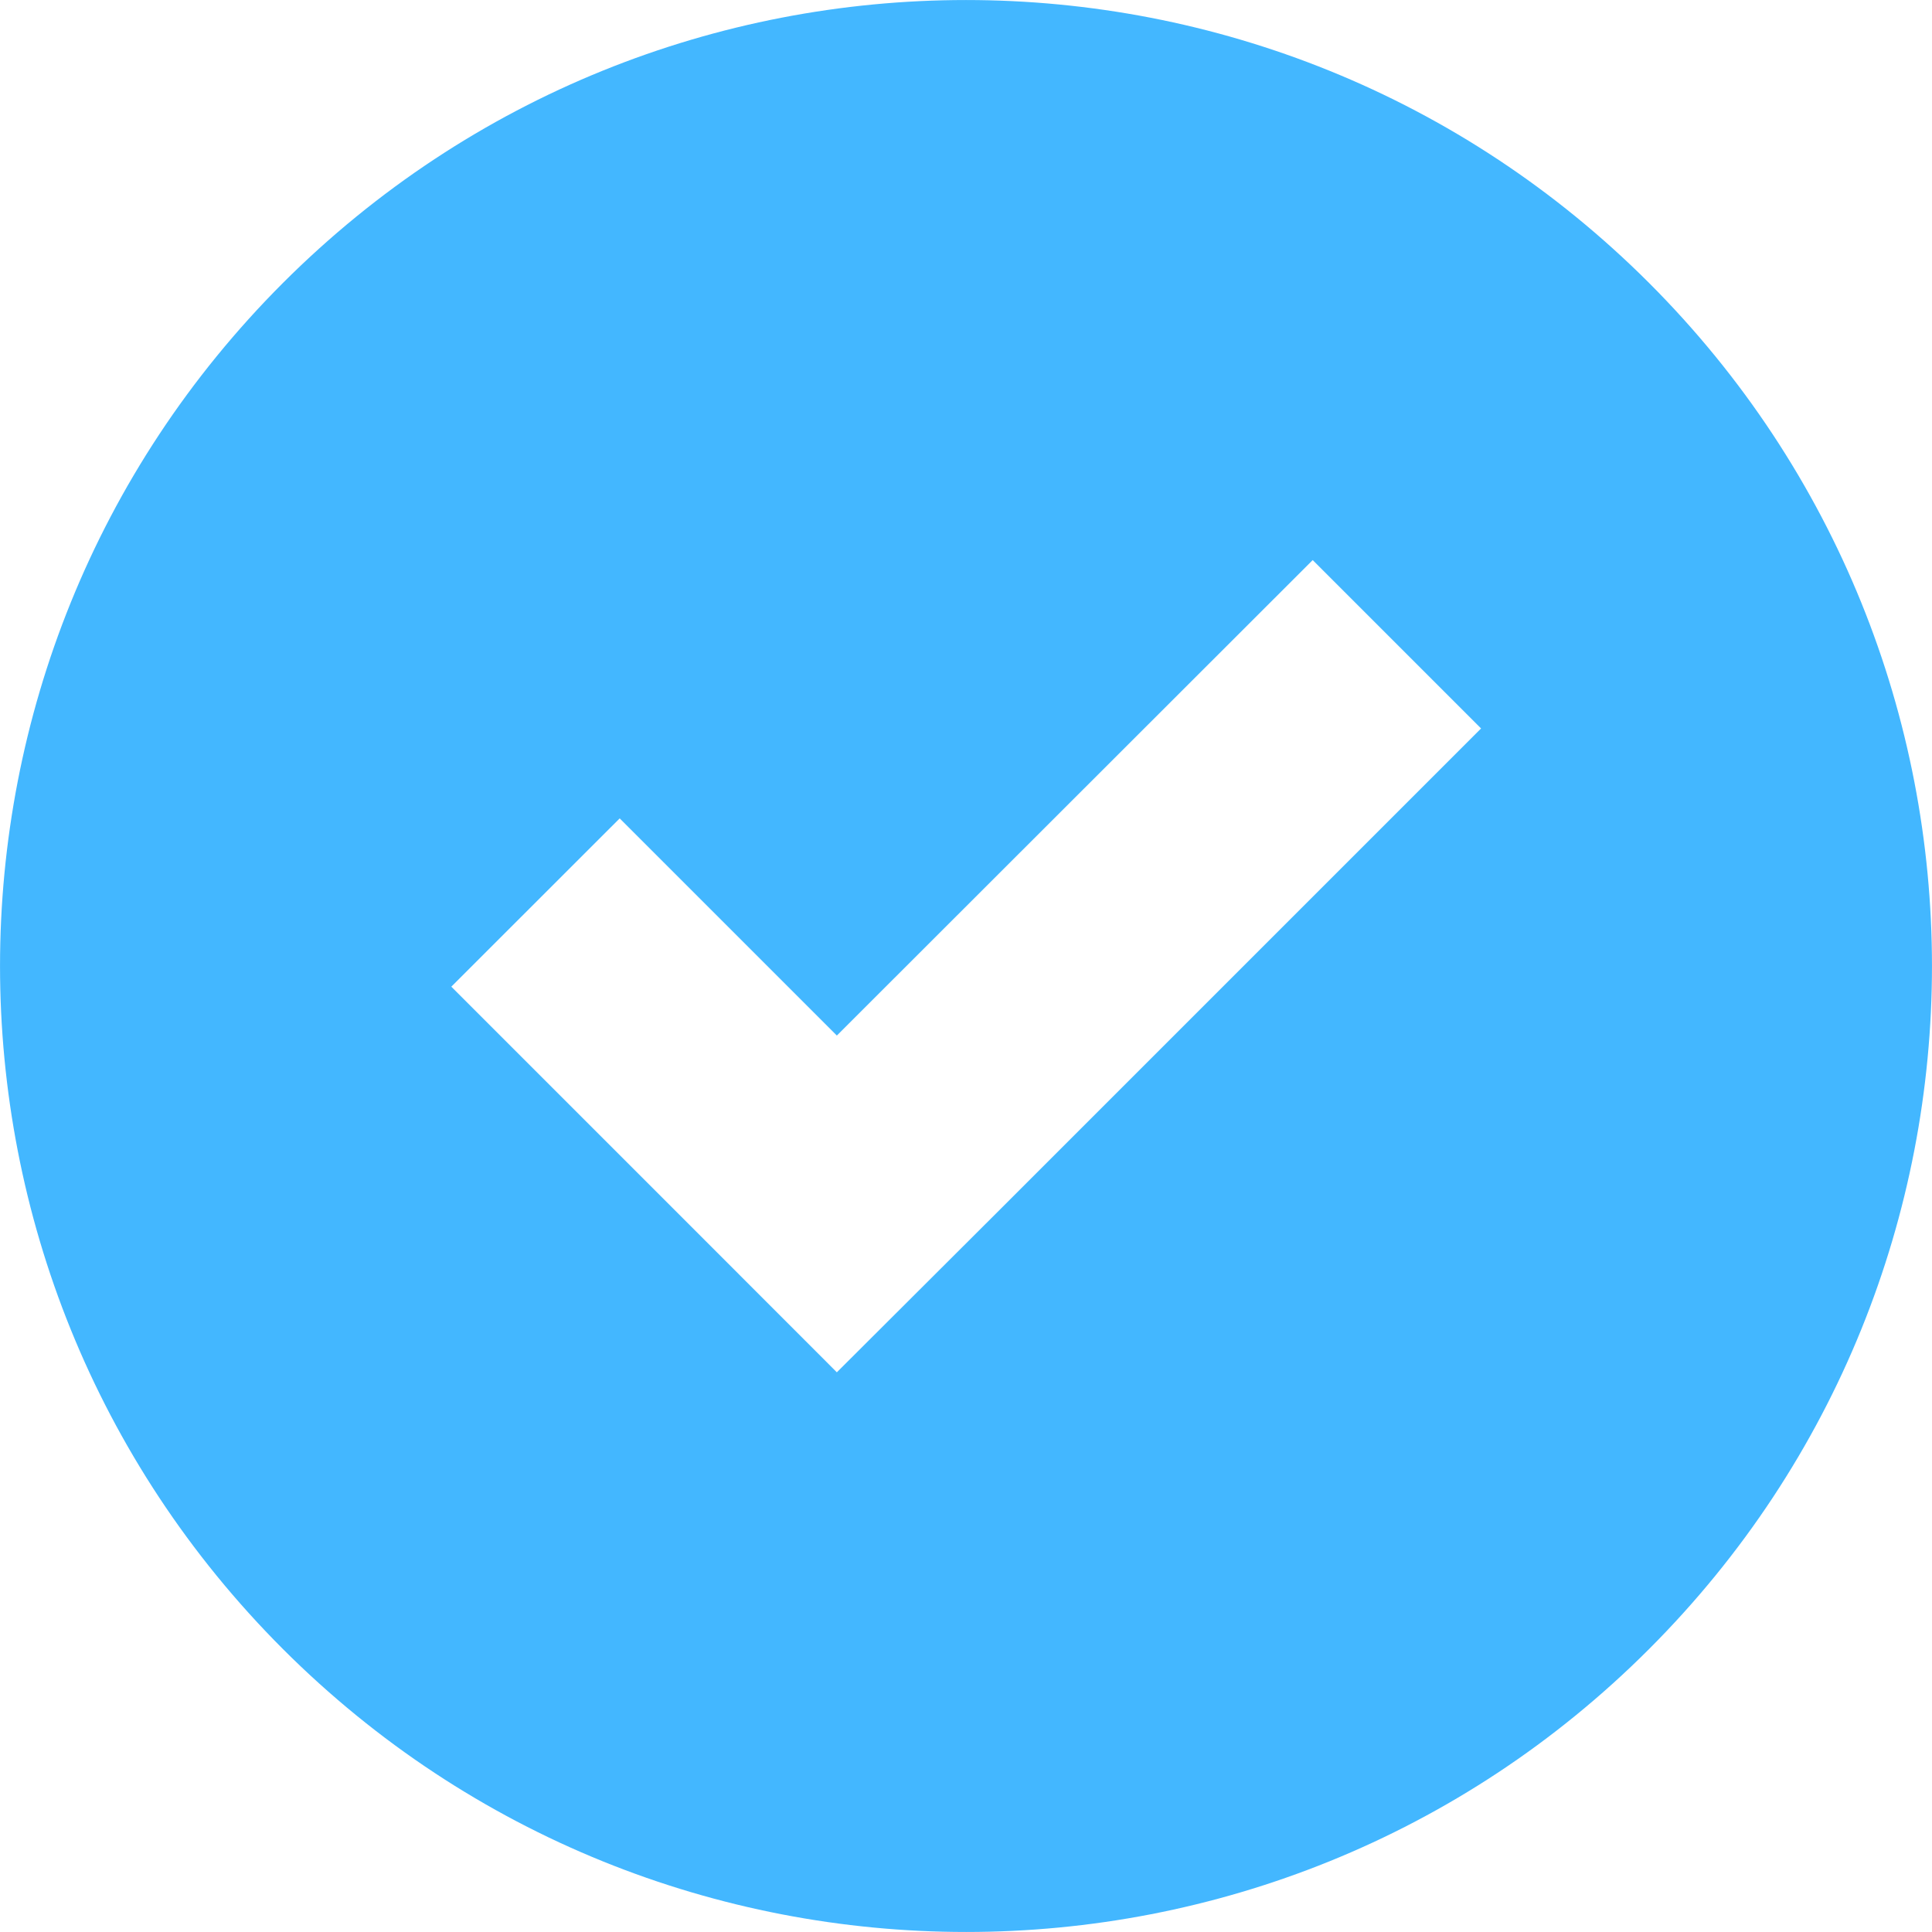 <svg width="20" height="20" viewBox="0 0 20 20" fill="none" xmlns="http://www.w3.org/2000/svg">
<g clip-path="url(#clip0_94_90)">
<path d="M17.071 17.071C20.976 13.165 20.976 6.835 17.071 2.929C13.165 -0.976 6.835 -0.976 2.929 2.929C-0.976 6.835 -0.976 13.165 2.929 17.071C6.835 20.976 13.169 20.976 17.071 17.071ZM6.415 8.472L8.663 10.72L13.589 5.798L15.332 7.541L10.41 12.463L8.663 14.206L6.921 12.463L4.672 10.214L6.415 8.472Z" fill="#43B7FF"/>
</g>
<defs>
<clipPath id="clip0_94_90">
<rect width="20" height="20" fill="white"/>
</clipPath>
</defs>
</svg>

